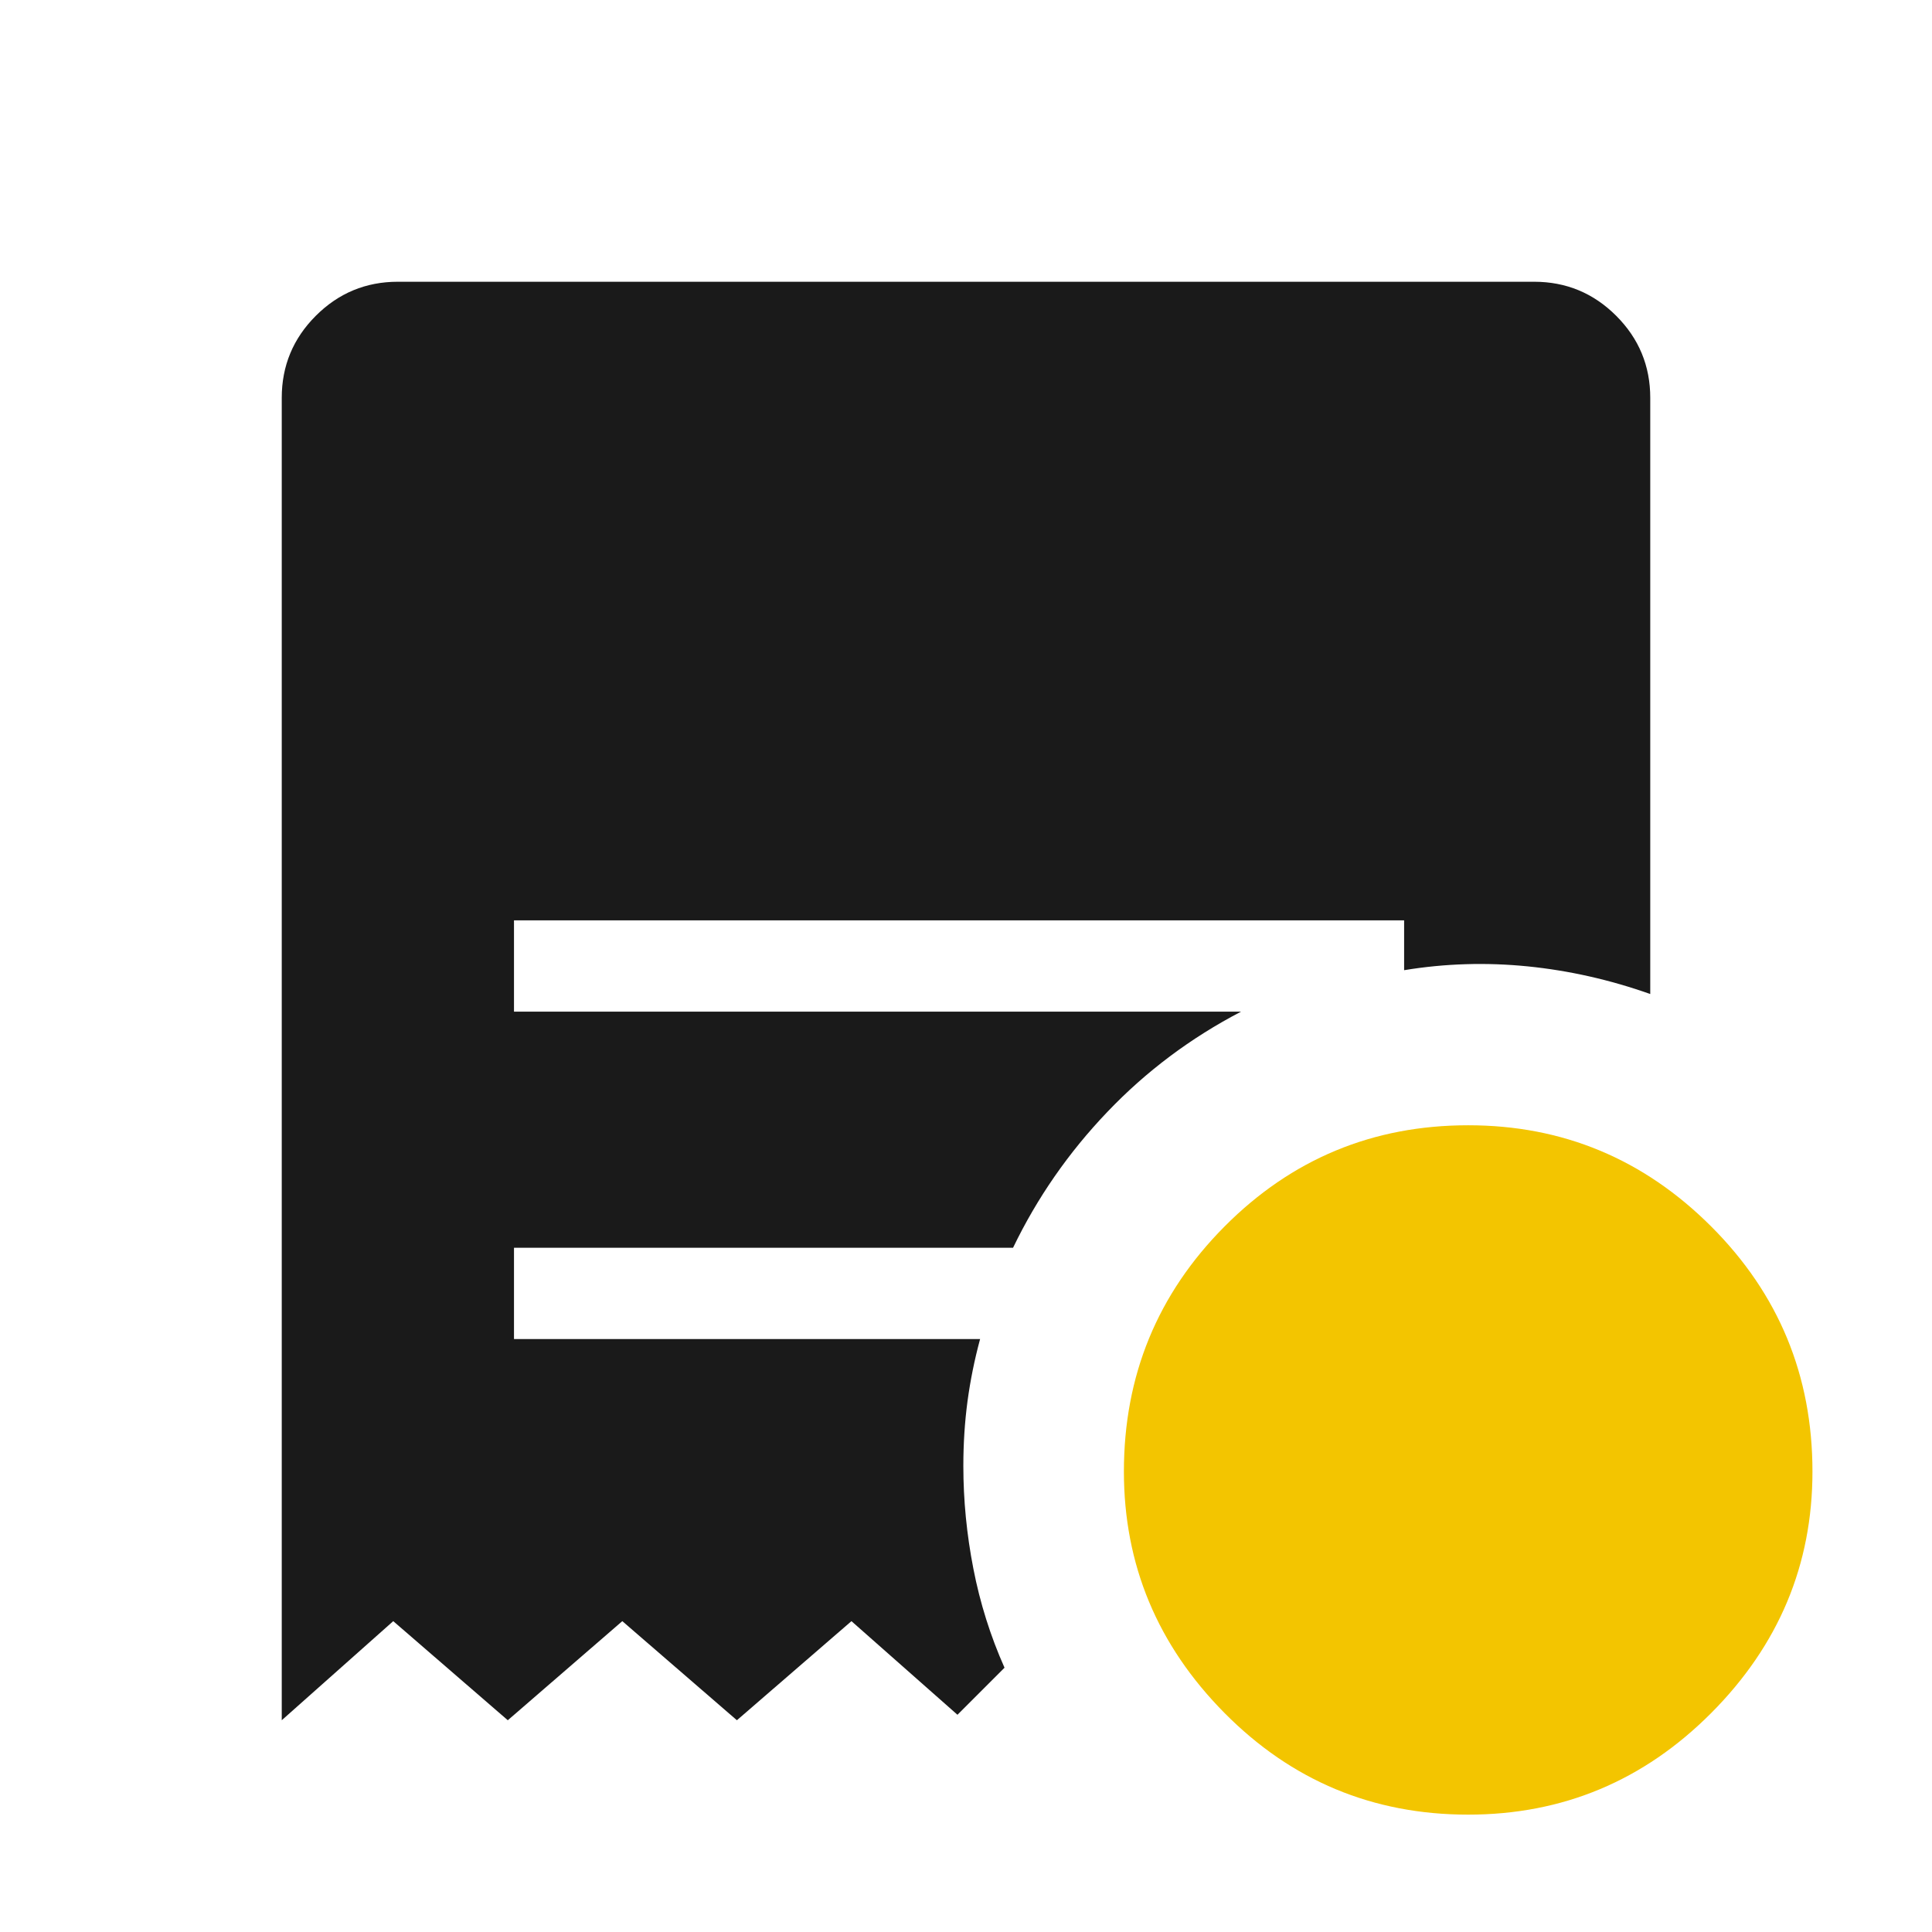 <svg width="48" height="48" viewBox="0 0 48 48" fill="none" xmlns="http://www.w3.org/2000/svg">
<path d="M36.477 45.084C34.108 45.084 32.09 44.242 30.423 42.559C28.756 40.875 27.923 38.876 27.923 36.56C27.923 34.178 28.756 32.149 30.423 30.472C32.09 28.795 34.108 27.957 36.477 27.957C38.825 27.957 40.838 28.795 42.515 30.472C44.192 32.149 45.03 34.178 45.03 36.56C45.03 38.876 44.192 40.875 42.515 42.559C40.838 44.242 38.825 45.084 36.477 45.084Z" fill="#F3C500"/>
<mask id="mask0_6323_2321" style="mask-type:alpha" maskUnits="userSpaceOnUse" x="0" y="0" width="48" height="48">
<rect width="48" height="48" fill="#D9D9D9"/>
</mask>
<g mask="url(#mask0_6323_2321)">
<path d="M12.77 17H35.23V14.73H12.77V17Z" fill="#1C1B1F"/>
<path d="M7 42.739V9.884C7 9.09 7.282 8.41 7.846 7.846C8.41 7.282 9.09 7 9.884 7H38.115C38.91 7 39.59 7.282 40.154 7.846C40.718 8.41 41 9.09 41 9.884V24.696C40 24.342 38.984 24.113 37.953 24.009C36.923 23.906 35.9 23.937 34.885 24.104V22.866H12.77V25.134H30.834C29.583 25.786 28.476 26.615 27.514 27.623C26.55 28.631 25.769 29.756 25.169 31H12.77V33.269H24.35C24.212 33.779 24.108 34.293 24.038 34.809C23.969 35.326 23.934 35.863 23.934 36.419C23.934 37.27 24.017 38.122 24.183 38.973C24.348 39.824 24.606 40.645 24.957 41.434L23.788 42.603L21.154 40.277L18.308 42.739L15.461 40.277L12.616 42.739L9.77 40.277L7 42.739Z" fill="#1A1A1A"/>
</g>
</svg>
